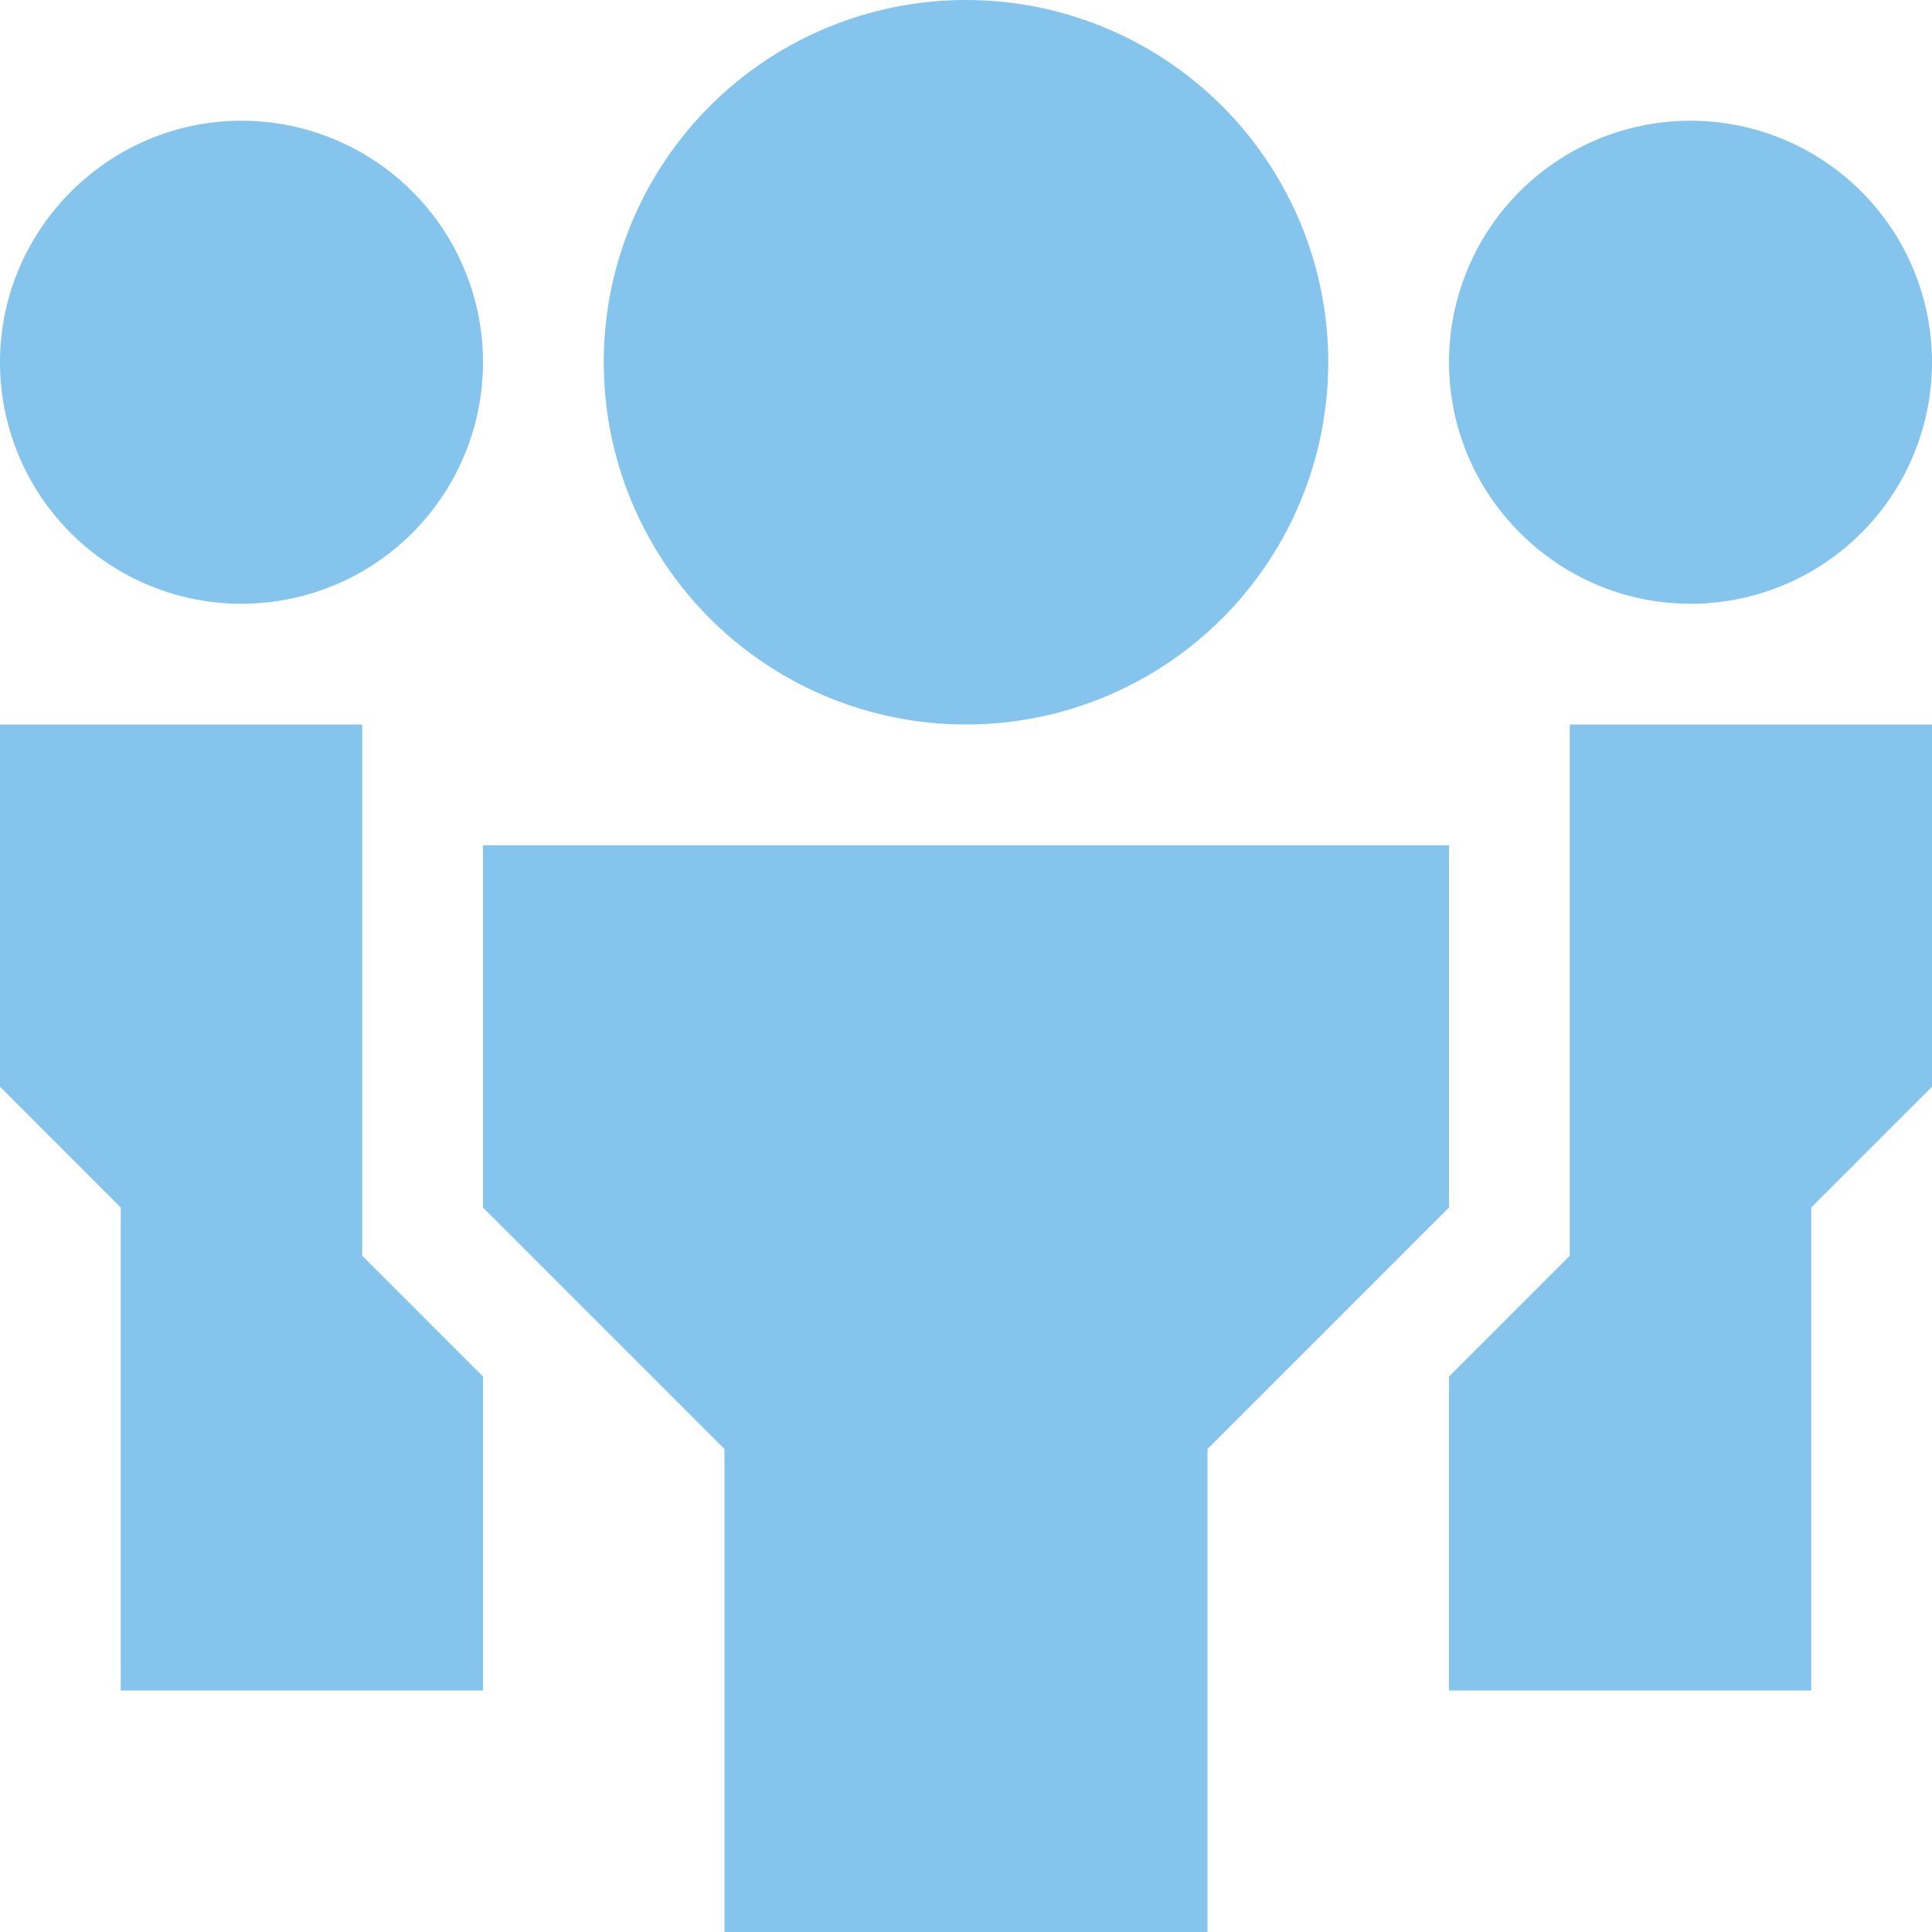 <svg xmlns="http://www.w3.org/2000/svg" width="16" height="16" fill="none"><g fill="#85C4ED" fill-rule="evenodd" clip-path="url(#clip0_1853_3398)" clip-rule="evenodd"><path d="M8 6a3 3 0 0 1-3-3 3 3 0 0 1 3-3 3 3 0 0 1 3 3 3 3 0 0 1-3 3M10 16H6v-4l-2-2V7h8v3l-2 2v4ZM2 5a2 2 0 0 1-2-2c0-1.1.9-2 2-2a2 2 0 0 1 2 2 2 2 0 0 1-2 2M3 10.4V6H0v3l1 1v4h3v-2.6l-1-1ZM14 5a2 2 0 0 0 2-2 2 2 0 0 0-2-2 2 2 0 0 0-2 2c0 1.1.9 2 2 2M13 10.4V6h3v3l-1 1v4h-3v-2.6l1-1Z"/></g><defs><clipPath id="clip0_1853_3398"><path fill="#fff" d="M0 0h16v16H0z"/></clipPath></defs></svg>